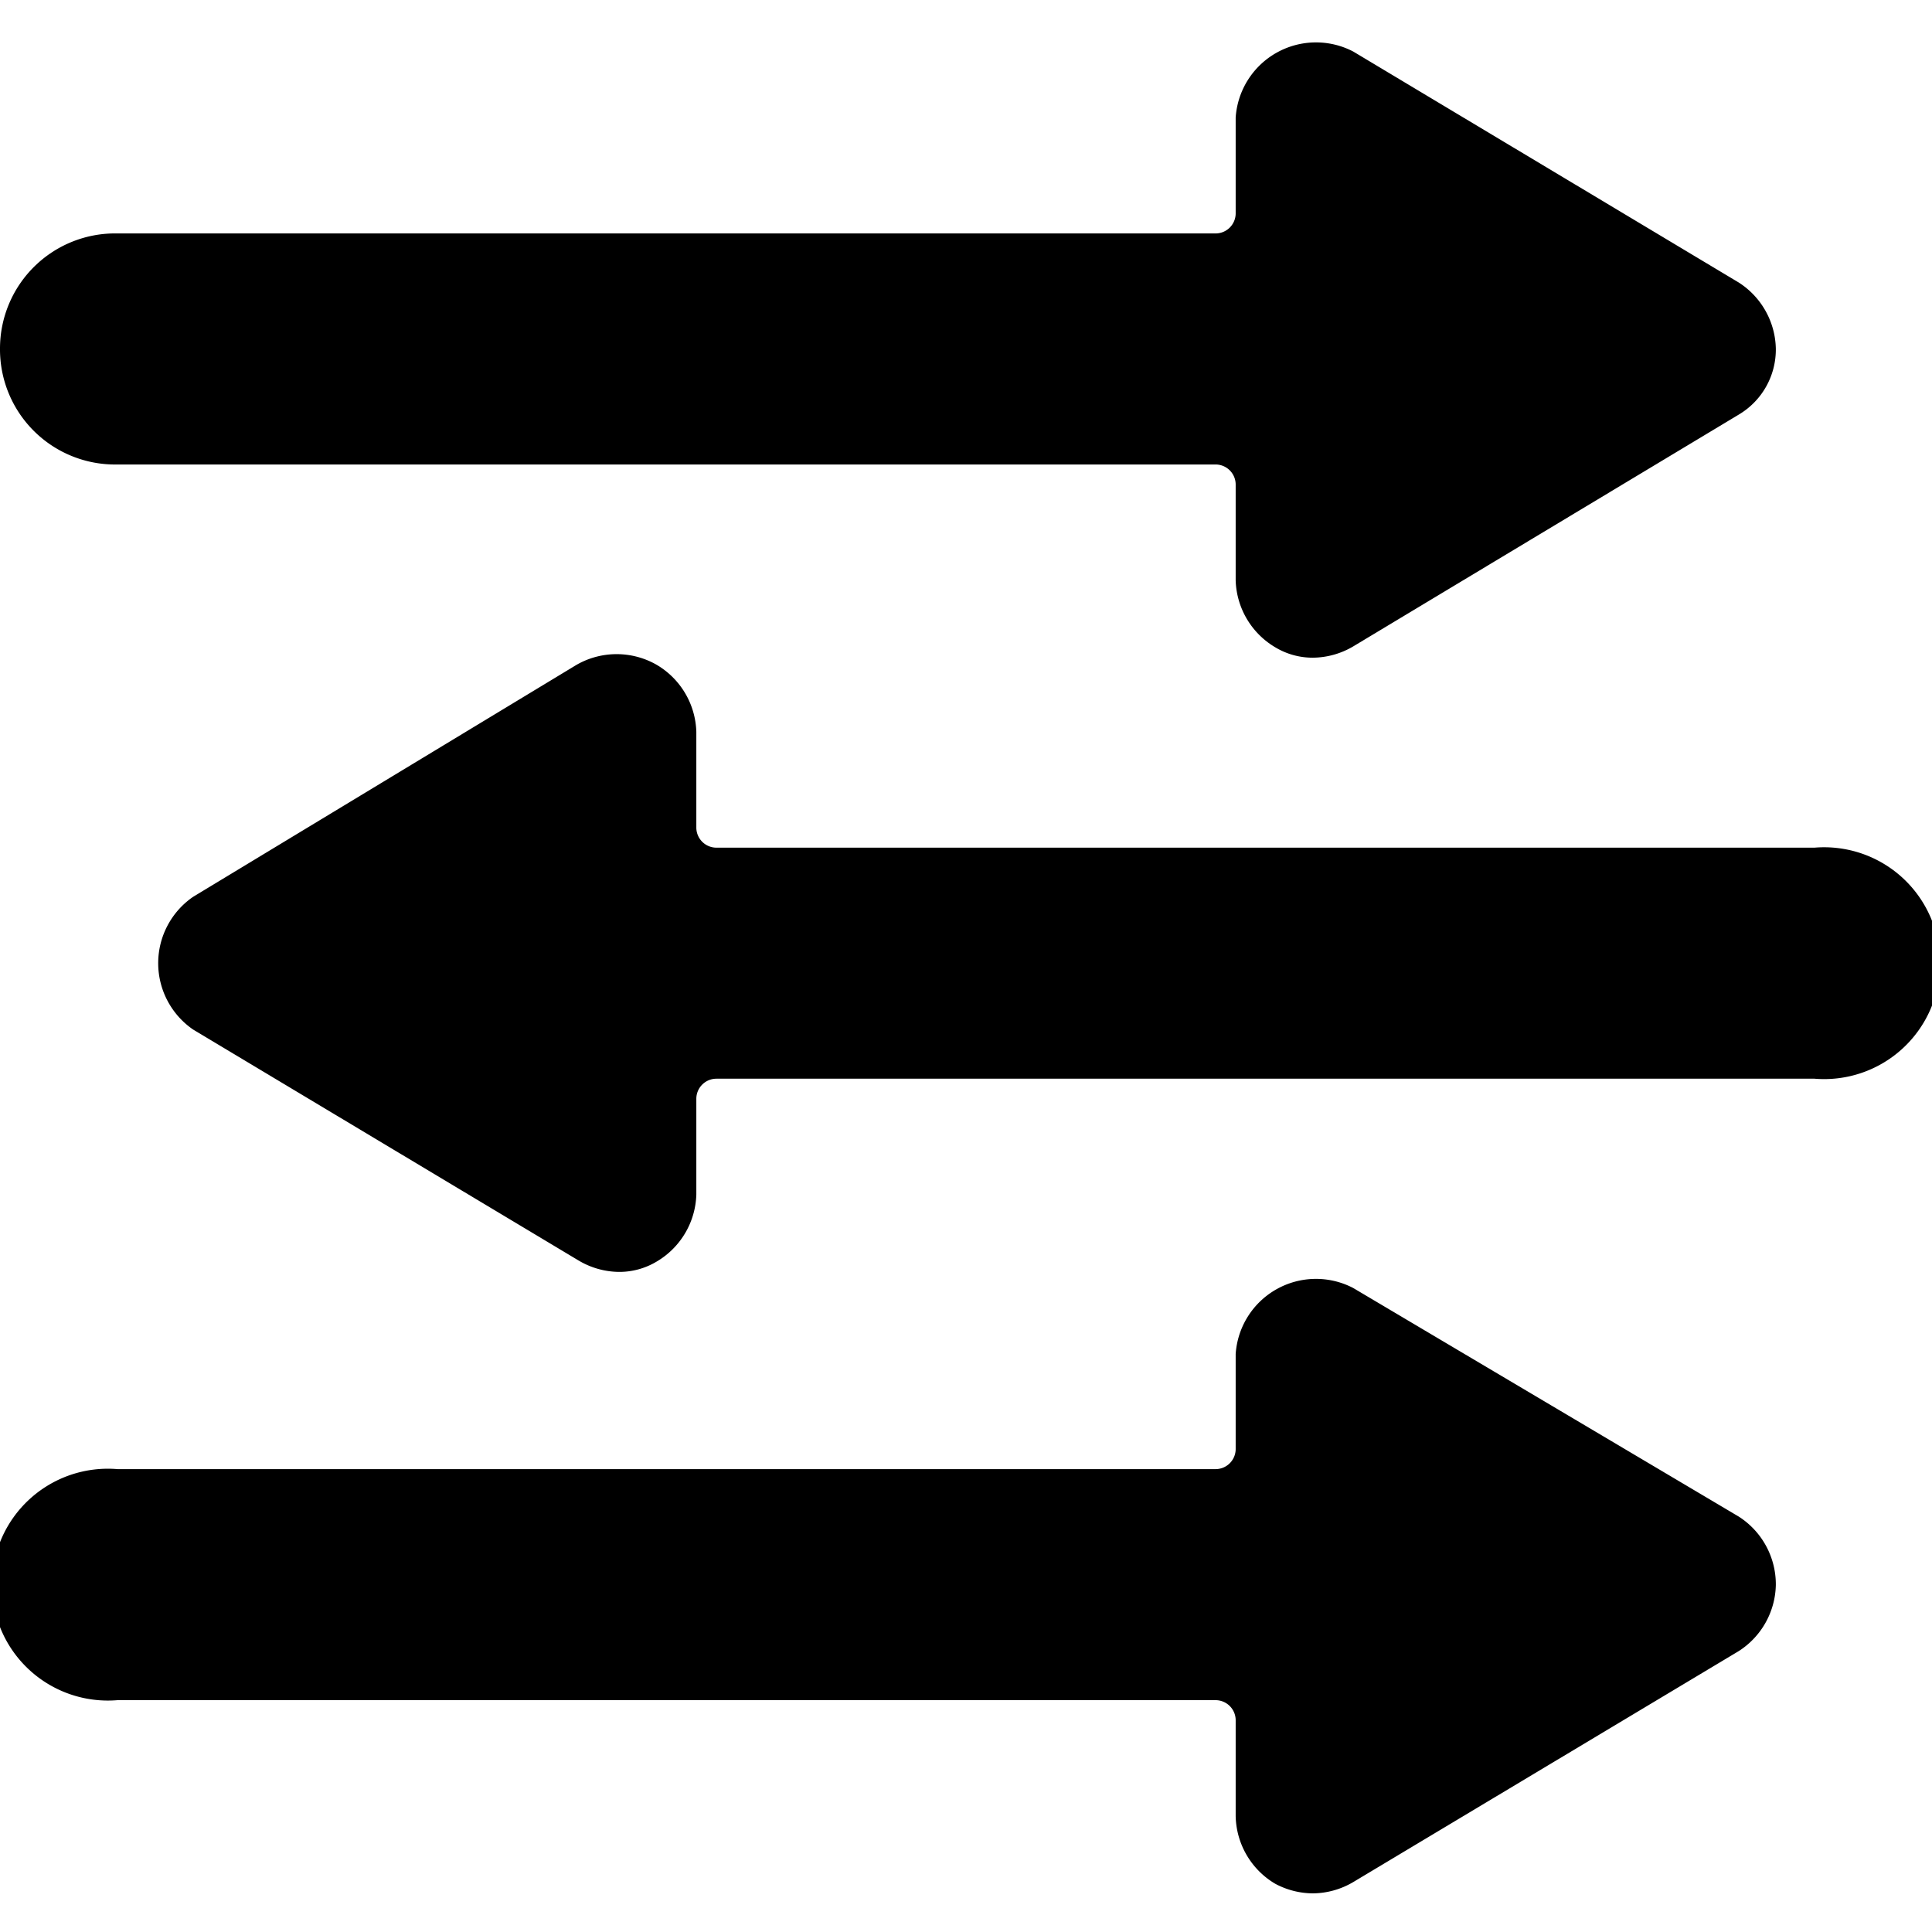 <svg xmlns="http://www.w3.org/2000/svg" viewBox="0 0 24 24"><g><path d="M22.54 10.53H8.9a0.25 0.25 0 0 1 -0.25 -0.25V9.09a1 1 0 0 0 -0.49 -0.83 1 1 0 0 0 -1 0L2.4 11.14a1 1 0 0 0 0 1.65l4.79 2.87a1 1 0 0 0 0.5 0.14 0.9 0.9 0 0 0 0.47 -0.13 1 1 0 0 0 0.49 -0.83v-1.19a0.25 0.25 0 0 1 0.25 -0.25h13.64a1.44 1.44 0 1 0 0 -2.87Z" fill="#000000" stroke-width="1"></path><path d="M0 4.33a1.43 1.43 0 0 0 1.46 1.44H15.1a0.25 0.25 0 0 1 0.25 0.25v1.19a1 1 0 0 0 0.49 0.83 0.9 0.9 0 0 0 0.47 0.13 1 1 0 0 0 0.5 -0.14l4.79 -2.88a0.94 0.94 0 0 0 0.46 -0.82 1 1 0 0 0 -0.46 -0.82L16.81 0.64a1 1 0 0 0 -1.46 0.82v1.19a0.25 0.25 0 0 1 -0.25 0.25H1.46A1.43 1.43 0 0 0 0 4.33Z" fill="#000000" stroke-width="1"></path><path d="M21.6 18.84 16.81 16a1 1 0 0 0 -1.46 0.82V18a0.25 0.25 0 0 1 -0.25 0.25H1.46a1.44 1.44 0 1 0 0 2.87H15.1a0.25 0.25 0 0 1 0.25 0.25v1.19a1 1 0 0 0 0.49 0.84 1 1 0 0 0 0.47 0.12 1 1 0 0 0 0.5 -0.14l4.79 -2.87a1 1 0 0 0 0.46 -0.82 1 1 0 0 0 -0.46 -0.85Z" fill="#000000" stroke-width="1"></path></g></svg>